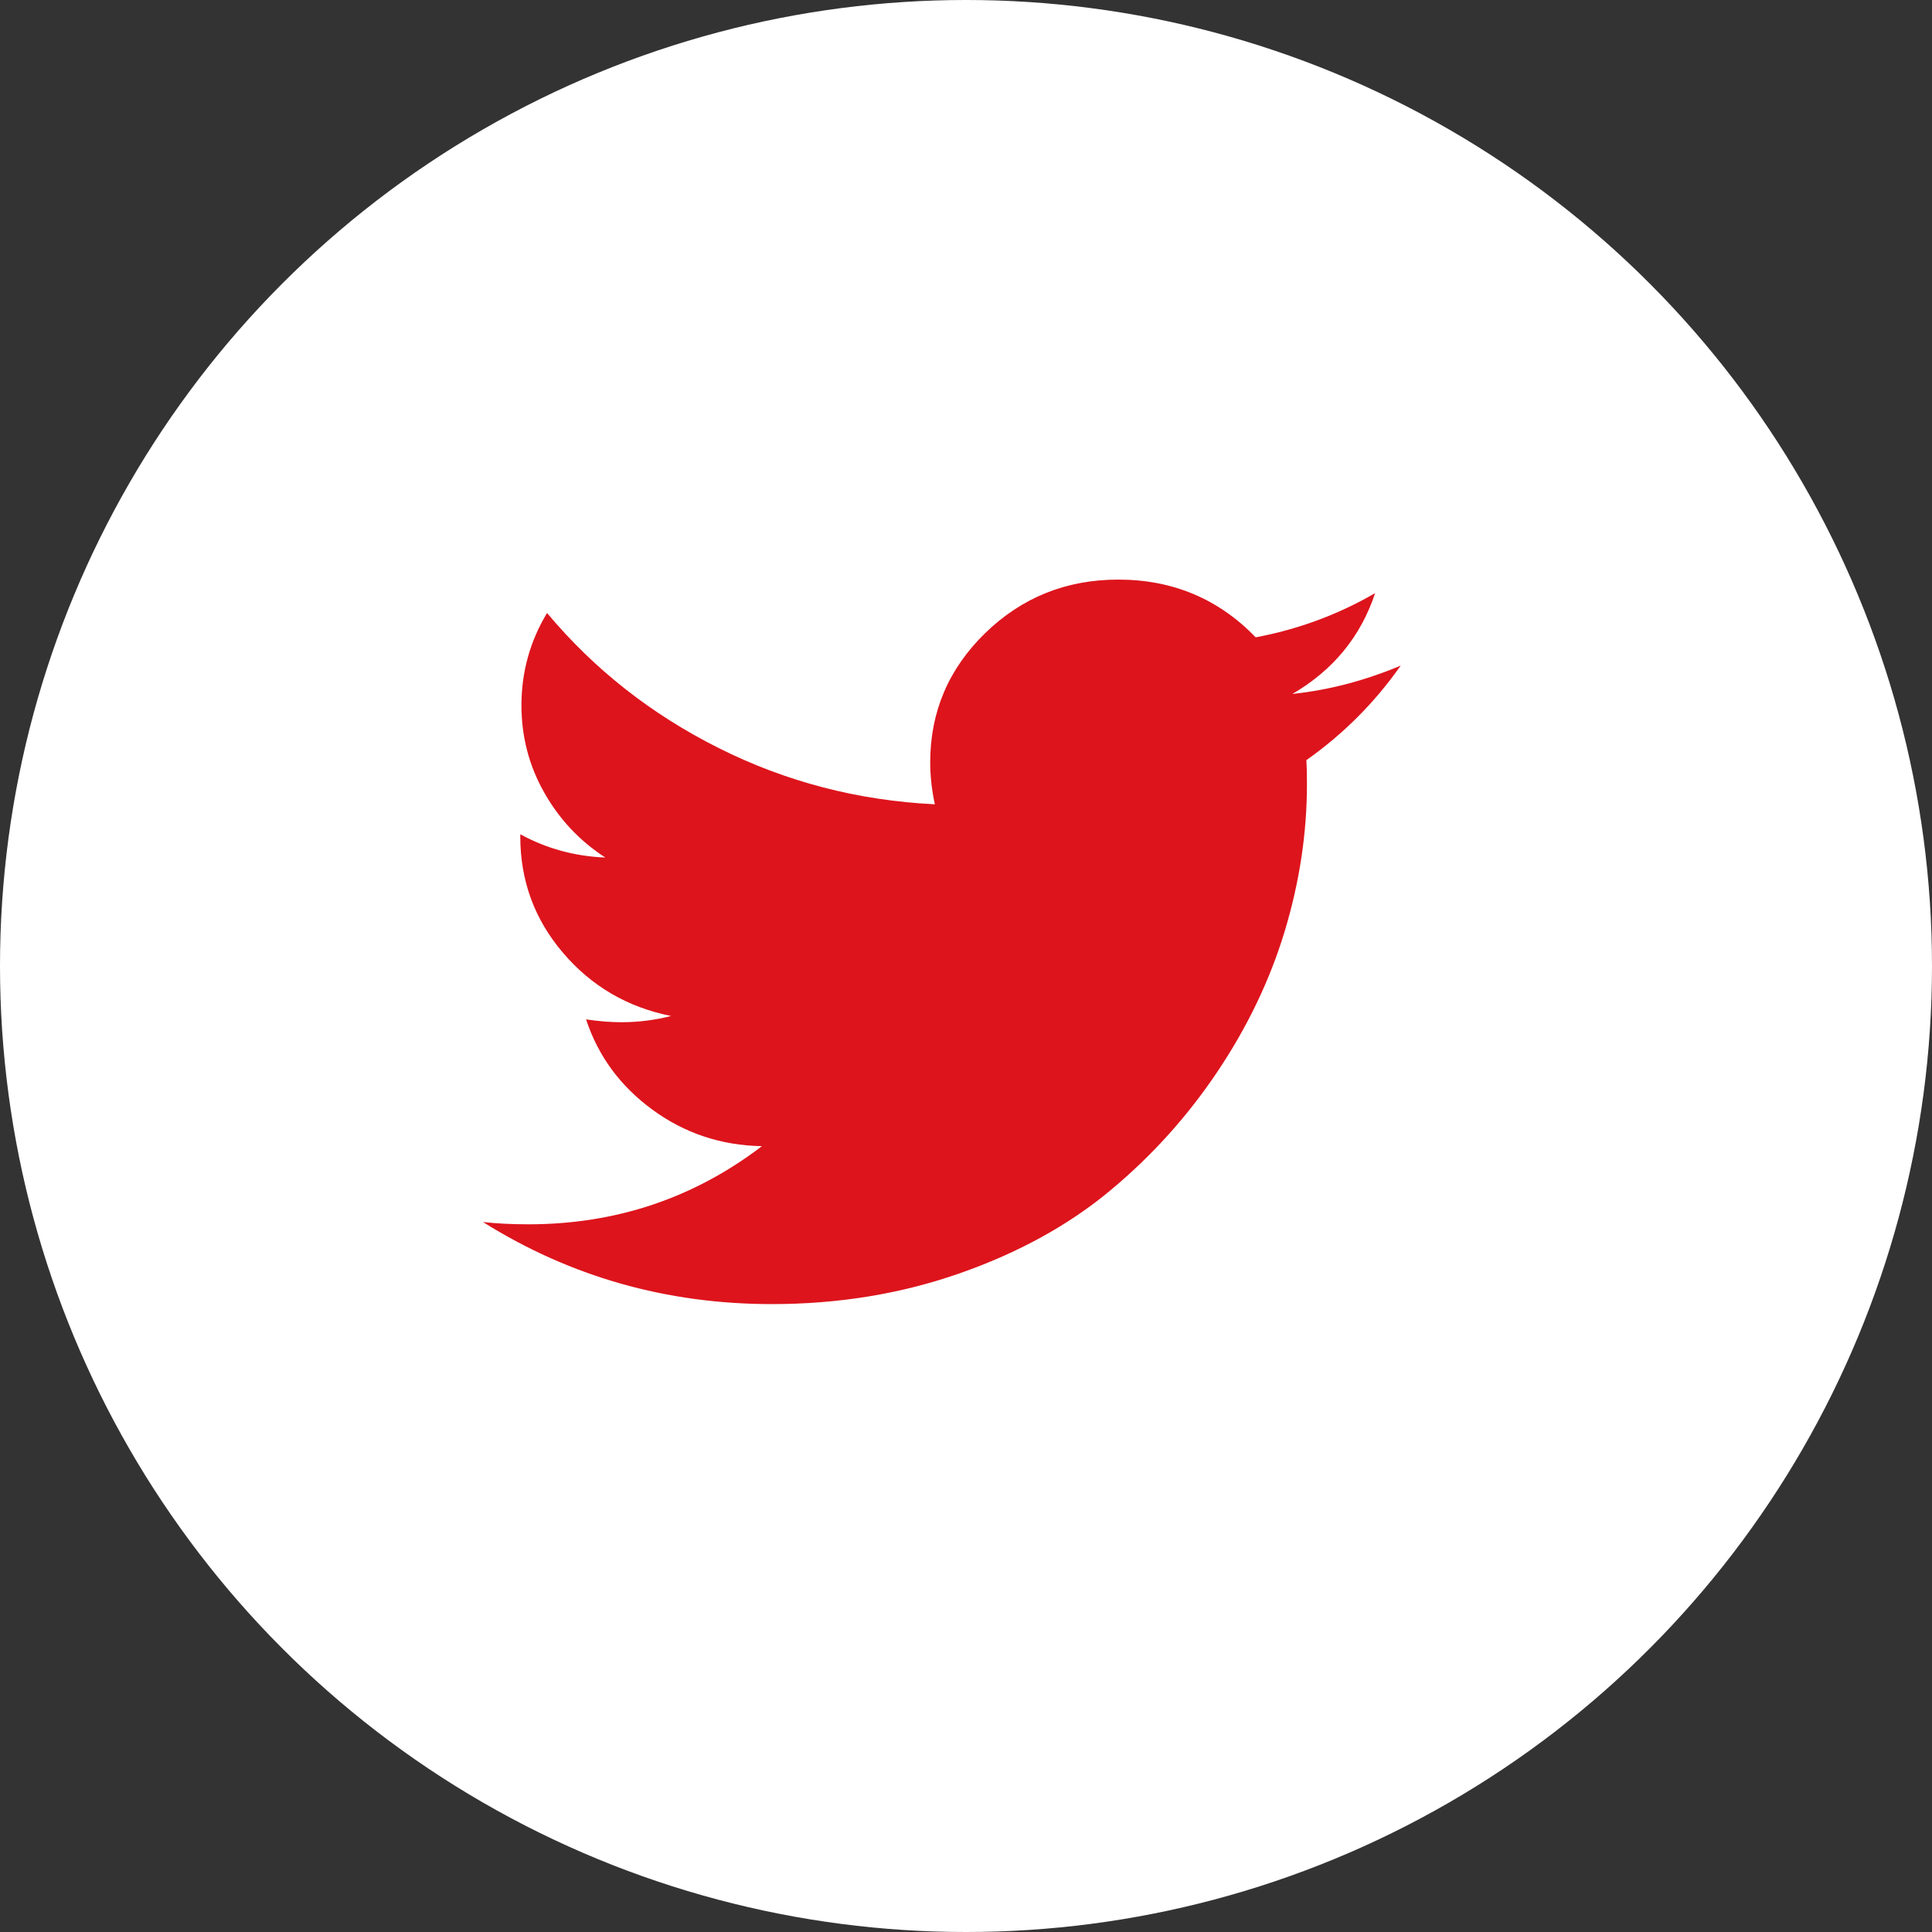 <svg width="40" height="40" viewBox="0 0 40 40" fill="none" xmlns="http://www.w3.org/2000/svg">
<rect x="0" y="0" width="40" height="40" fill="#333333" stroke="none"/>
<g id="Group 42">
<circle id="Ellipse 5" cx="20" cy="20" r="20" fill="white"/>
<path id="Vector" d="M29 13.781C28.462 14.547 27.811 15.199 27.047 15.738C27.055 15.848 27.059 16.012 27.059 16.23C27.059 17.246 26.906 18.26 26.601 19.271C26.296 20.283 25.831 21.254 25.208 22.184C24.586 23.113 23.844 23.936 22.984 24.65C22.124 25.365 21.087 25.936 19.874 26.361C18.66 26.787 17.362 27 15.98 27C13.802 27 11.808 26.434 10 25.301C10.281 25.332 10.595 25.348 10.94 25.348C12.749 25.348 14.36 24.809 15.775 23.73C14.931 23.715 14.175 23.463 13.508 22.975C12.841 22.486 12.383 21.863 12.134 21.105C12.399 21.145 12.644 21.164 12.869 21.164C13.215 21.164 13.556 21.121 13.894 21.035C12.994 20.855 12.248 20.42 11.658 19.729C11.067 19.037 10.772 18.234 10.772 17.32V17.273C11.318 17.57 11.905 17.73 12.532 17.754C12.001 17.41 11.579 16.961 11.266 16.406C10.952 15.852 10.796 15.25 10.796 14.602C10.796 13.914 10.973 13.277 11.326 12.691C12.299 13.855 13.482 14.787 14.877 15.486C16.271 16.186 17.764 16.574 19.355 16.652C19.291 16.355 19.259 16.066 19.259 15.785C19.259 14.738 19.639 13.846 20.398 13.107C21.158 12.369 22.076 12 23.153 12C24.278 12 25.227 12.398 25.998 13.195C26.874 13.031 27.698 12.727 28.47 12.281C28.172 13.18 27.602 13.875 26.758 14.367C27.505 14.289 28.253 14.094 29 13.781Z" fill="#DD141C"/>
</g>
</svg>
